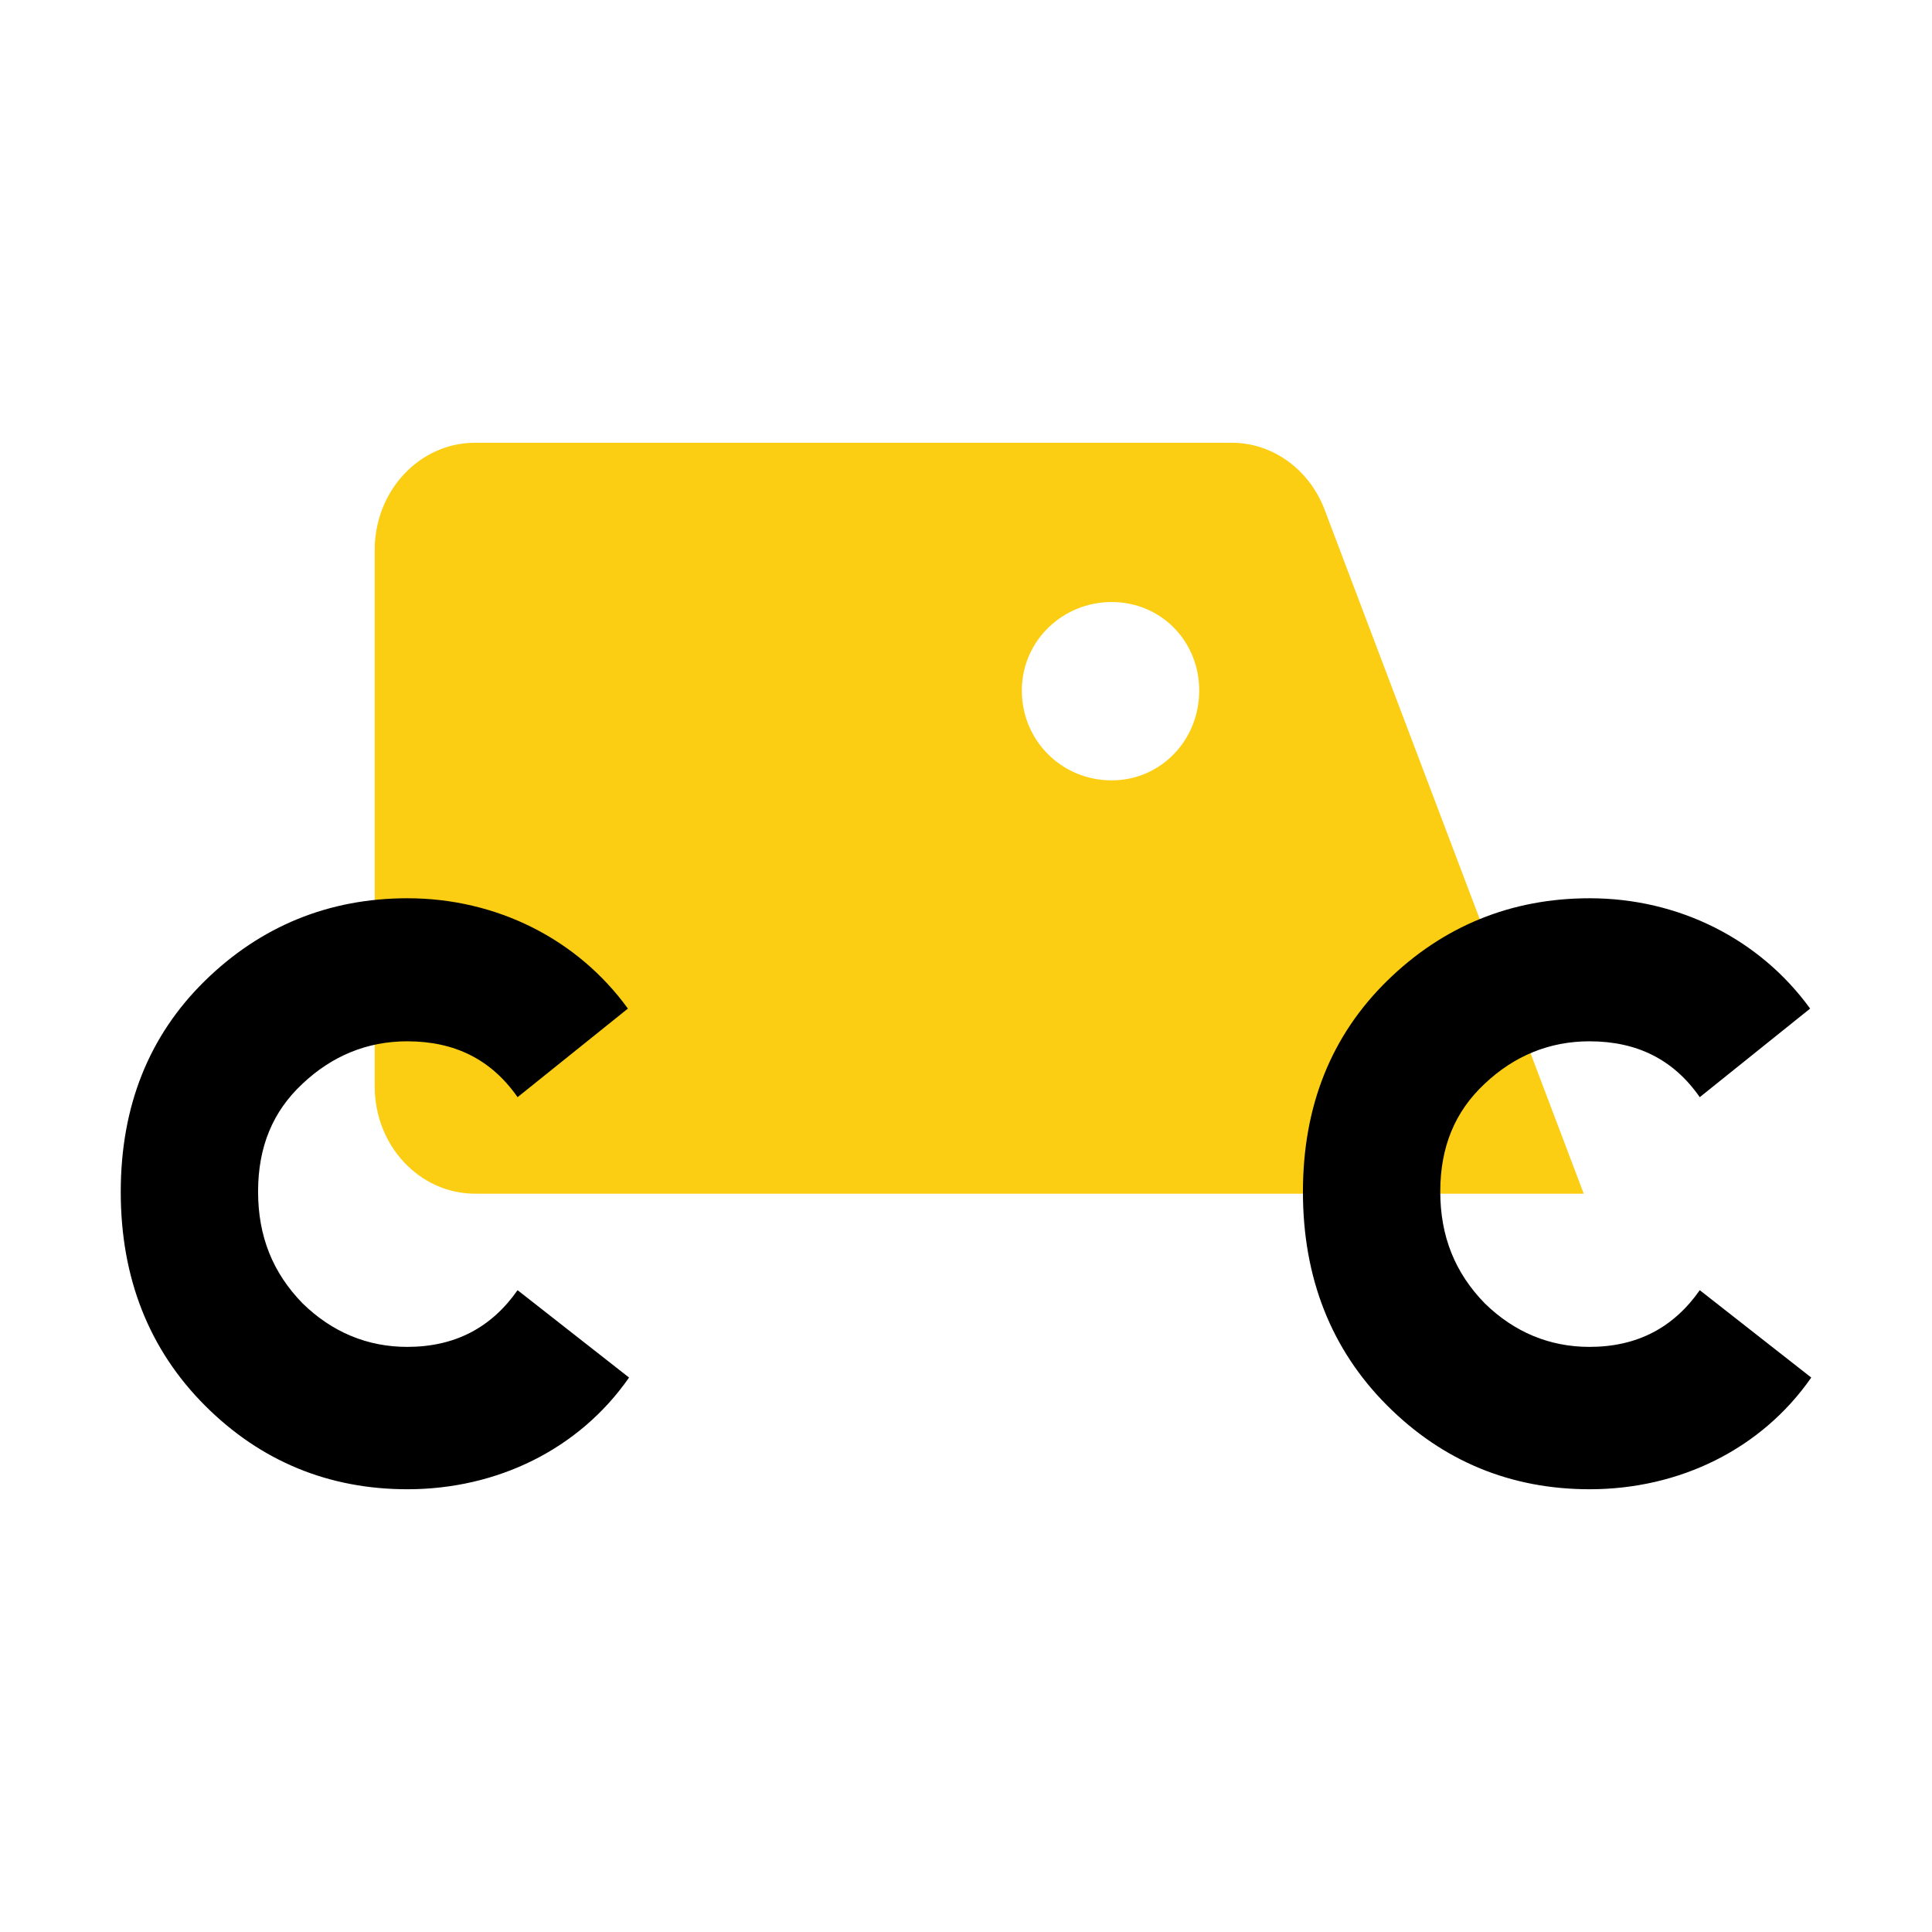 <svg width="48" height="48" viewBox="0 0 48 48" fill="none" xmlns="http://www.w3.org/2000/svg">
<path d="M32.909 12.661C32.528 11.659 31.617 11 30.601 11H11.803C10.426 11 9.31 12.19 9.31 13.659V26.997C9.31 28.466 10.426 29.657 11.803 29.657H39.348L32.909 12.661ZM27.619 19.388C26.374 19.388 25.387 18.395 25.387 17.157C25.387 15.92 26.402 14.957 27.619 14.957C28.835 14.957 29.794 15.92 29.794 17.157C29.794 18.395 28.835 19.388 27.619 19.388Z" fill="#FBCE14"/>
<path d="M10.117 33.463C9.13 33.463 8.251 33.099 7.516 32.38C6.781 31.626 6.412 30.723 6.412 29.605C6.412 28.492 6.777 27.614 7.516 26.925C8.251 26.231 9.126 25.871 10.117 25.871C11.301 25.871 12.208 26.325 12.859 27.259L15.6 25.058C14.356 23.341 12.349 22.317 10.121 22.317C8.17 22.317 6.476 23.011 5.091 24.368C3.706 25.726 3 27.473 3 29.614C3 31.755 3.706 33.532 5.091 34.919C6.476 36.306 8.17 37 10.121 37C12.353 37 14.388 36.007 15.629 34.225L12.859 32.054C12.208 32.984 11.305 33.463 10.117 33.463Z" fill="black"/>
<path d="M39.489 33.463C38.501 33.463 37.622 33.099 36.887 32.38C36.153 31.626 35.783 30.723 35.783 29.605C35.783 28.492 36.149 27.614 36.887 26.925C37.622 26.231 38.497 25.871 39.489 25.871C40.673 25.871 41.58 26.325 42.23 27.259L44.972 25.058C43.727 23.341 41.721 22.317 39.493 22.317C37.542 22.317 35.848 23.011 34.463 24.368C33.078 25.726 32.371 27.473 32.371 29.614C32.371 31.755 33.078 33.532 34.463 34.919C35.848 36.306 37.542 37 39.493 37C41.724 37 43.76 36.007 45 34.225L42.23 32.054C41.58 32.984 40.677 33.463 39.489 33.463Z" fill="black"/>
</svg>
